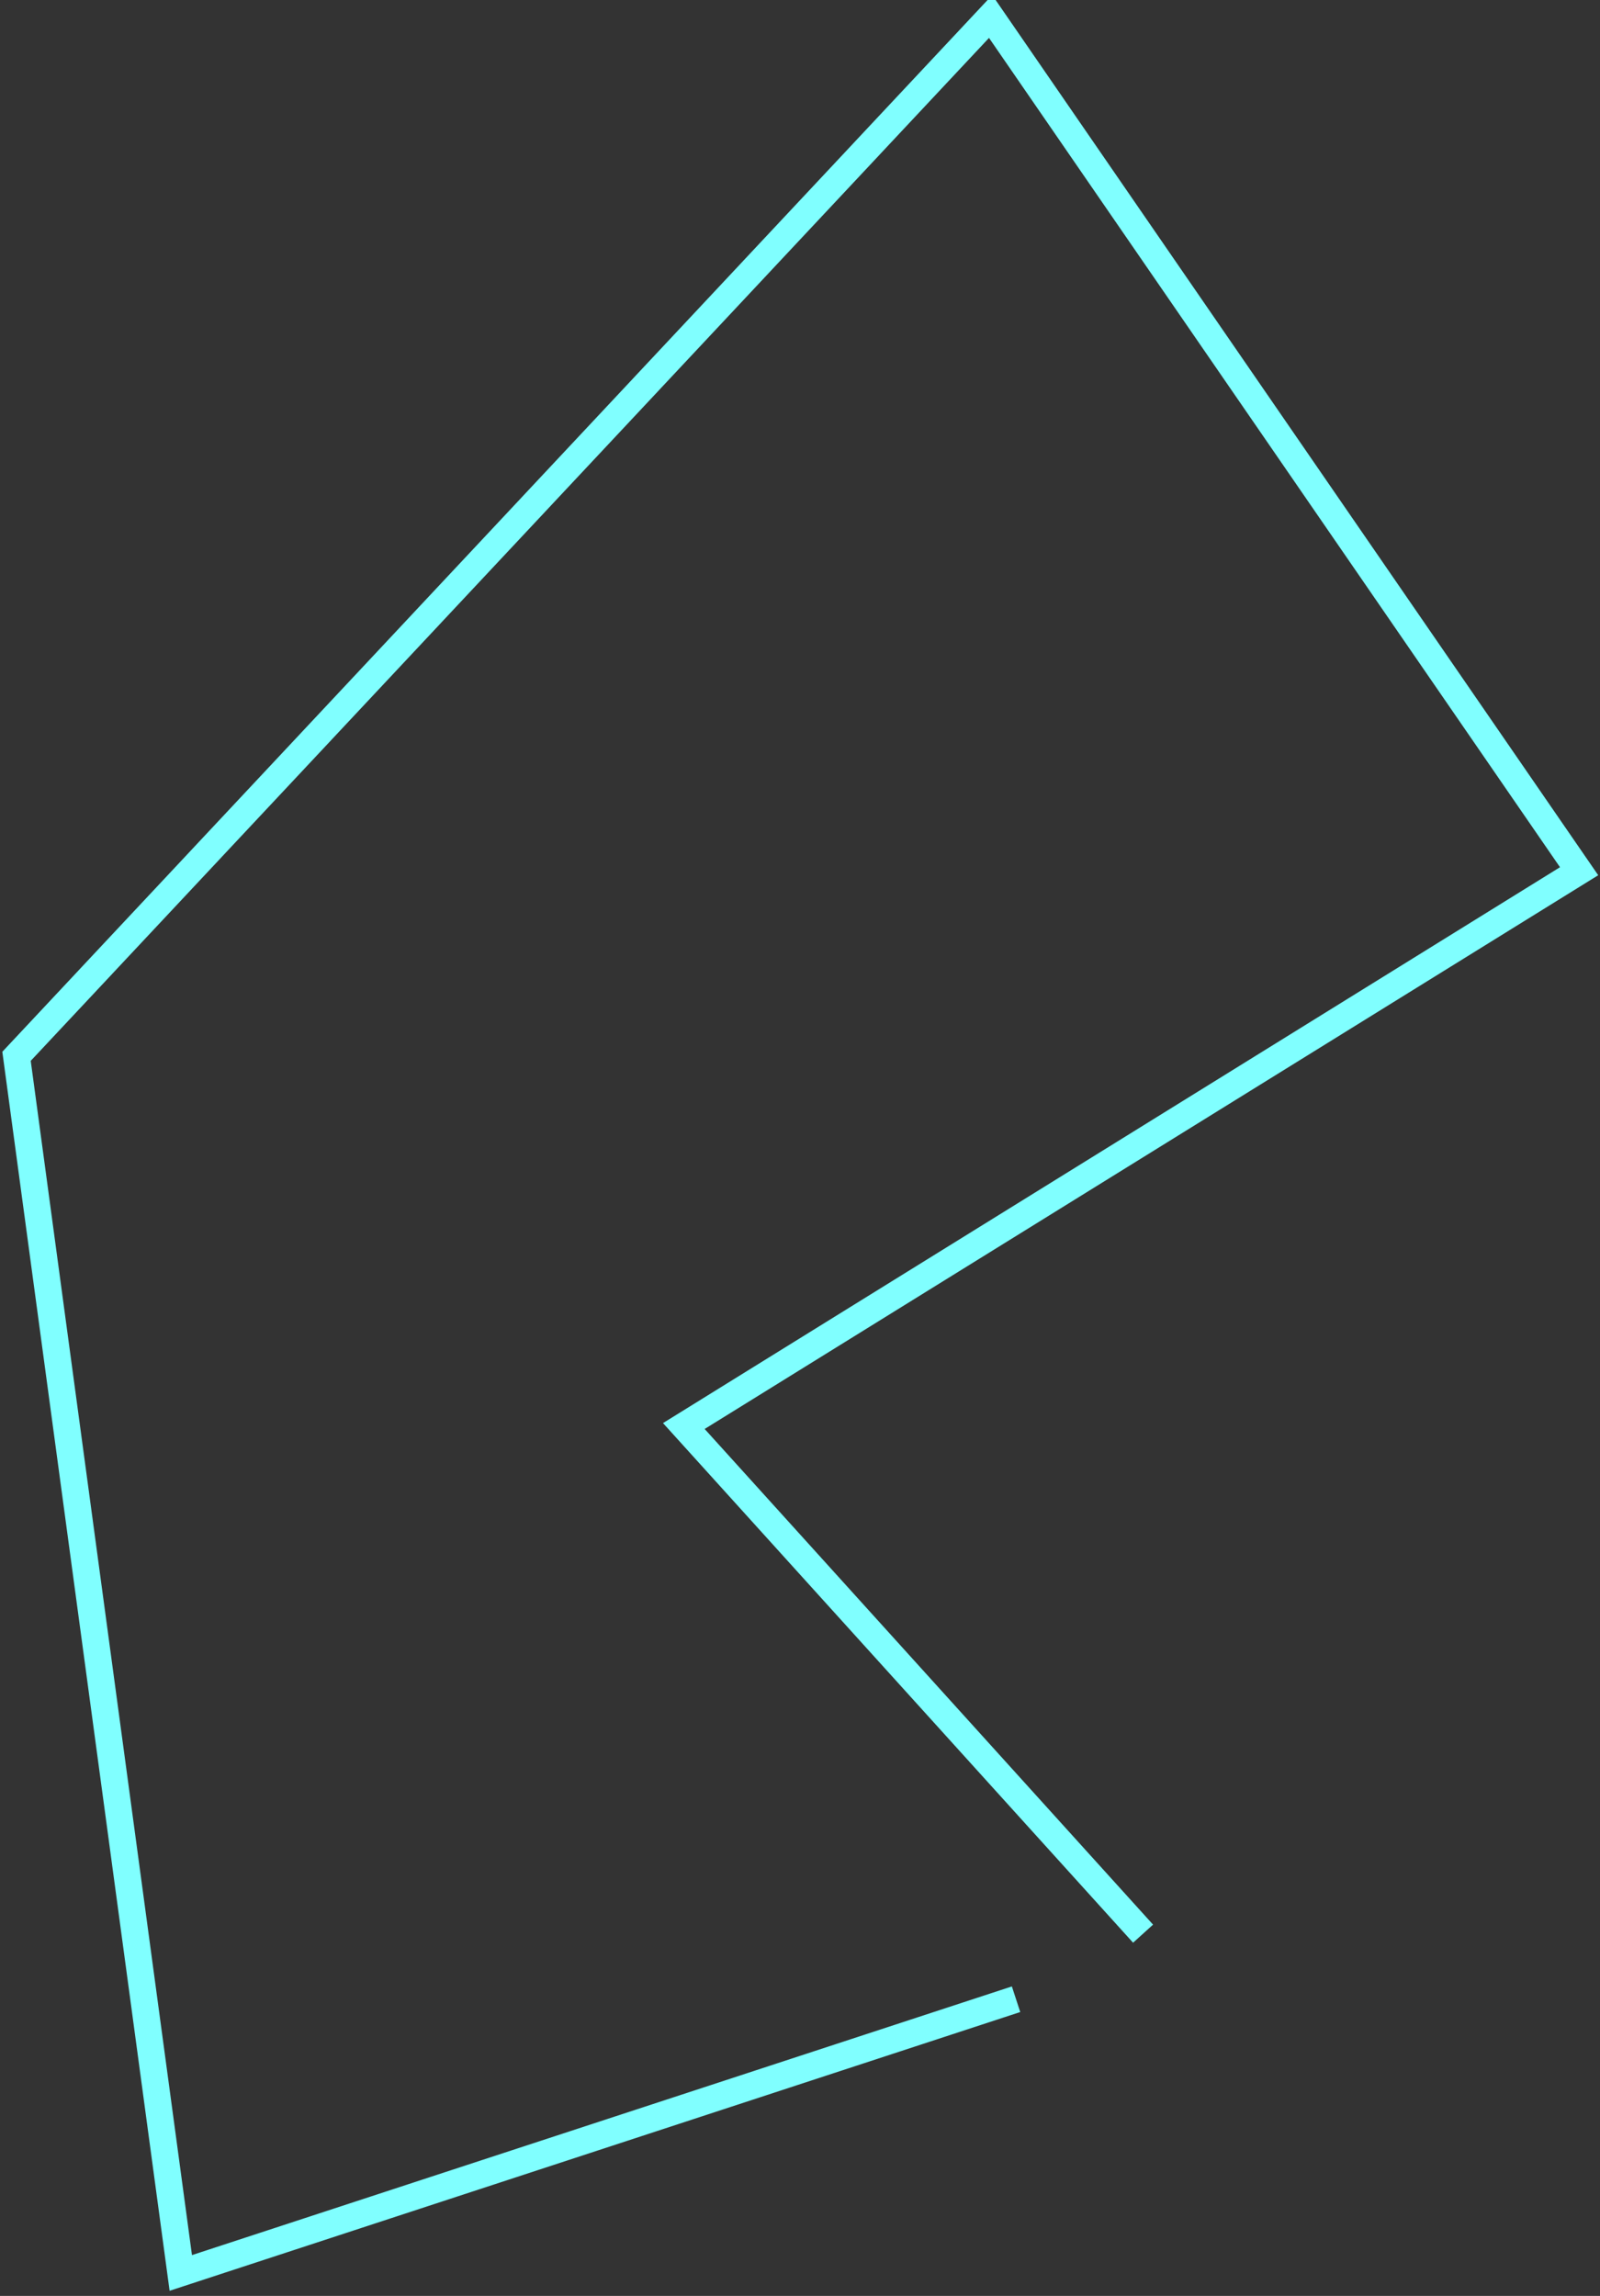 ﻿<?xml version="1.0" encoding="utf-8"?>
<svg version="1.1" xmlns:xlink="http://www.w3.org/1999/xlink" width="297px" height="426px" xmlns="http://www.w3.org/2000/svg">
  <rect width="100%" height="100%" fill="#333333" stroke="none"/>
  <g transform="matrix(1 0 0 1 -455.5 -2130.5 )">
    <path d="M 186.105 368.452  L 31.058 419.239  L 0.569 193.496  L 181.382 0.558  L 290.622 159.153  L 124.436 262.096  L 209.683 356.288  " stroke-width="5" stroke="#80ffff" fill="none" transform="matrix(1 0 0 1 458 2133 )" />
  </g>
</svg>